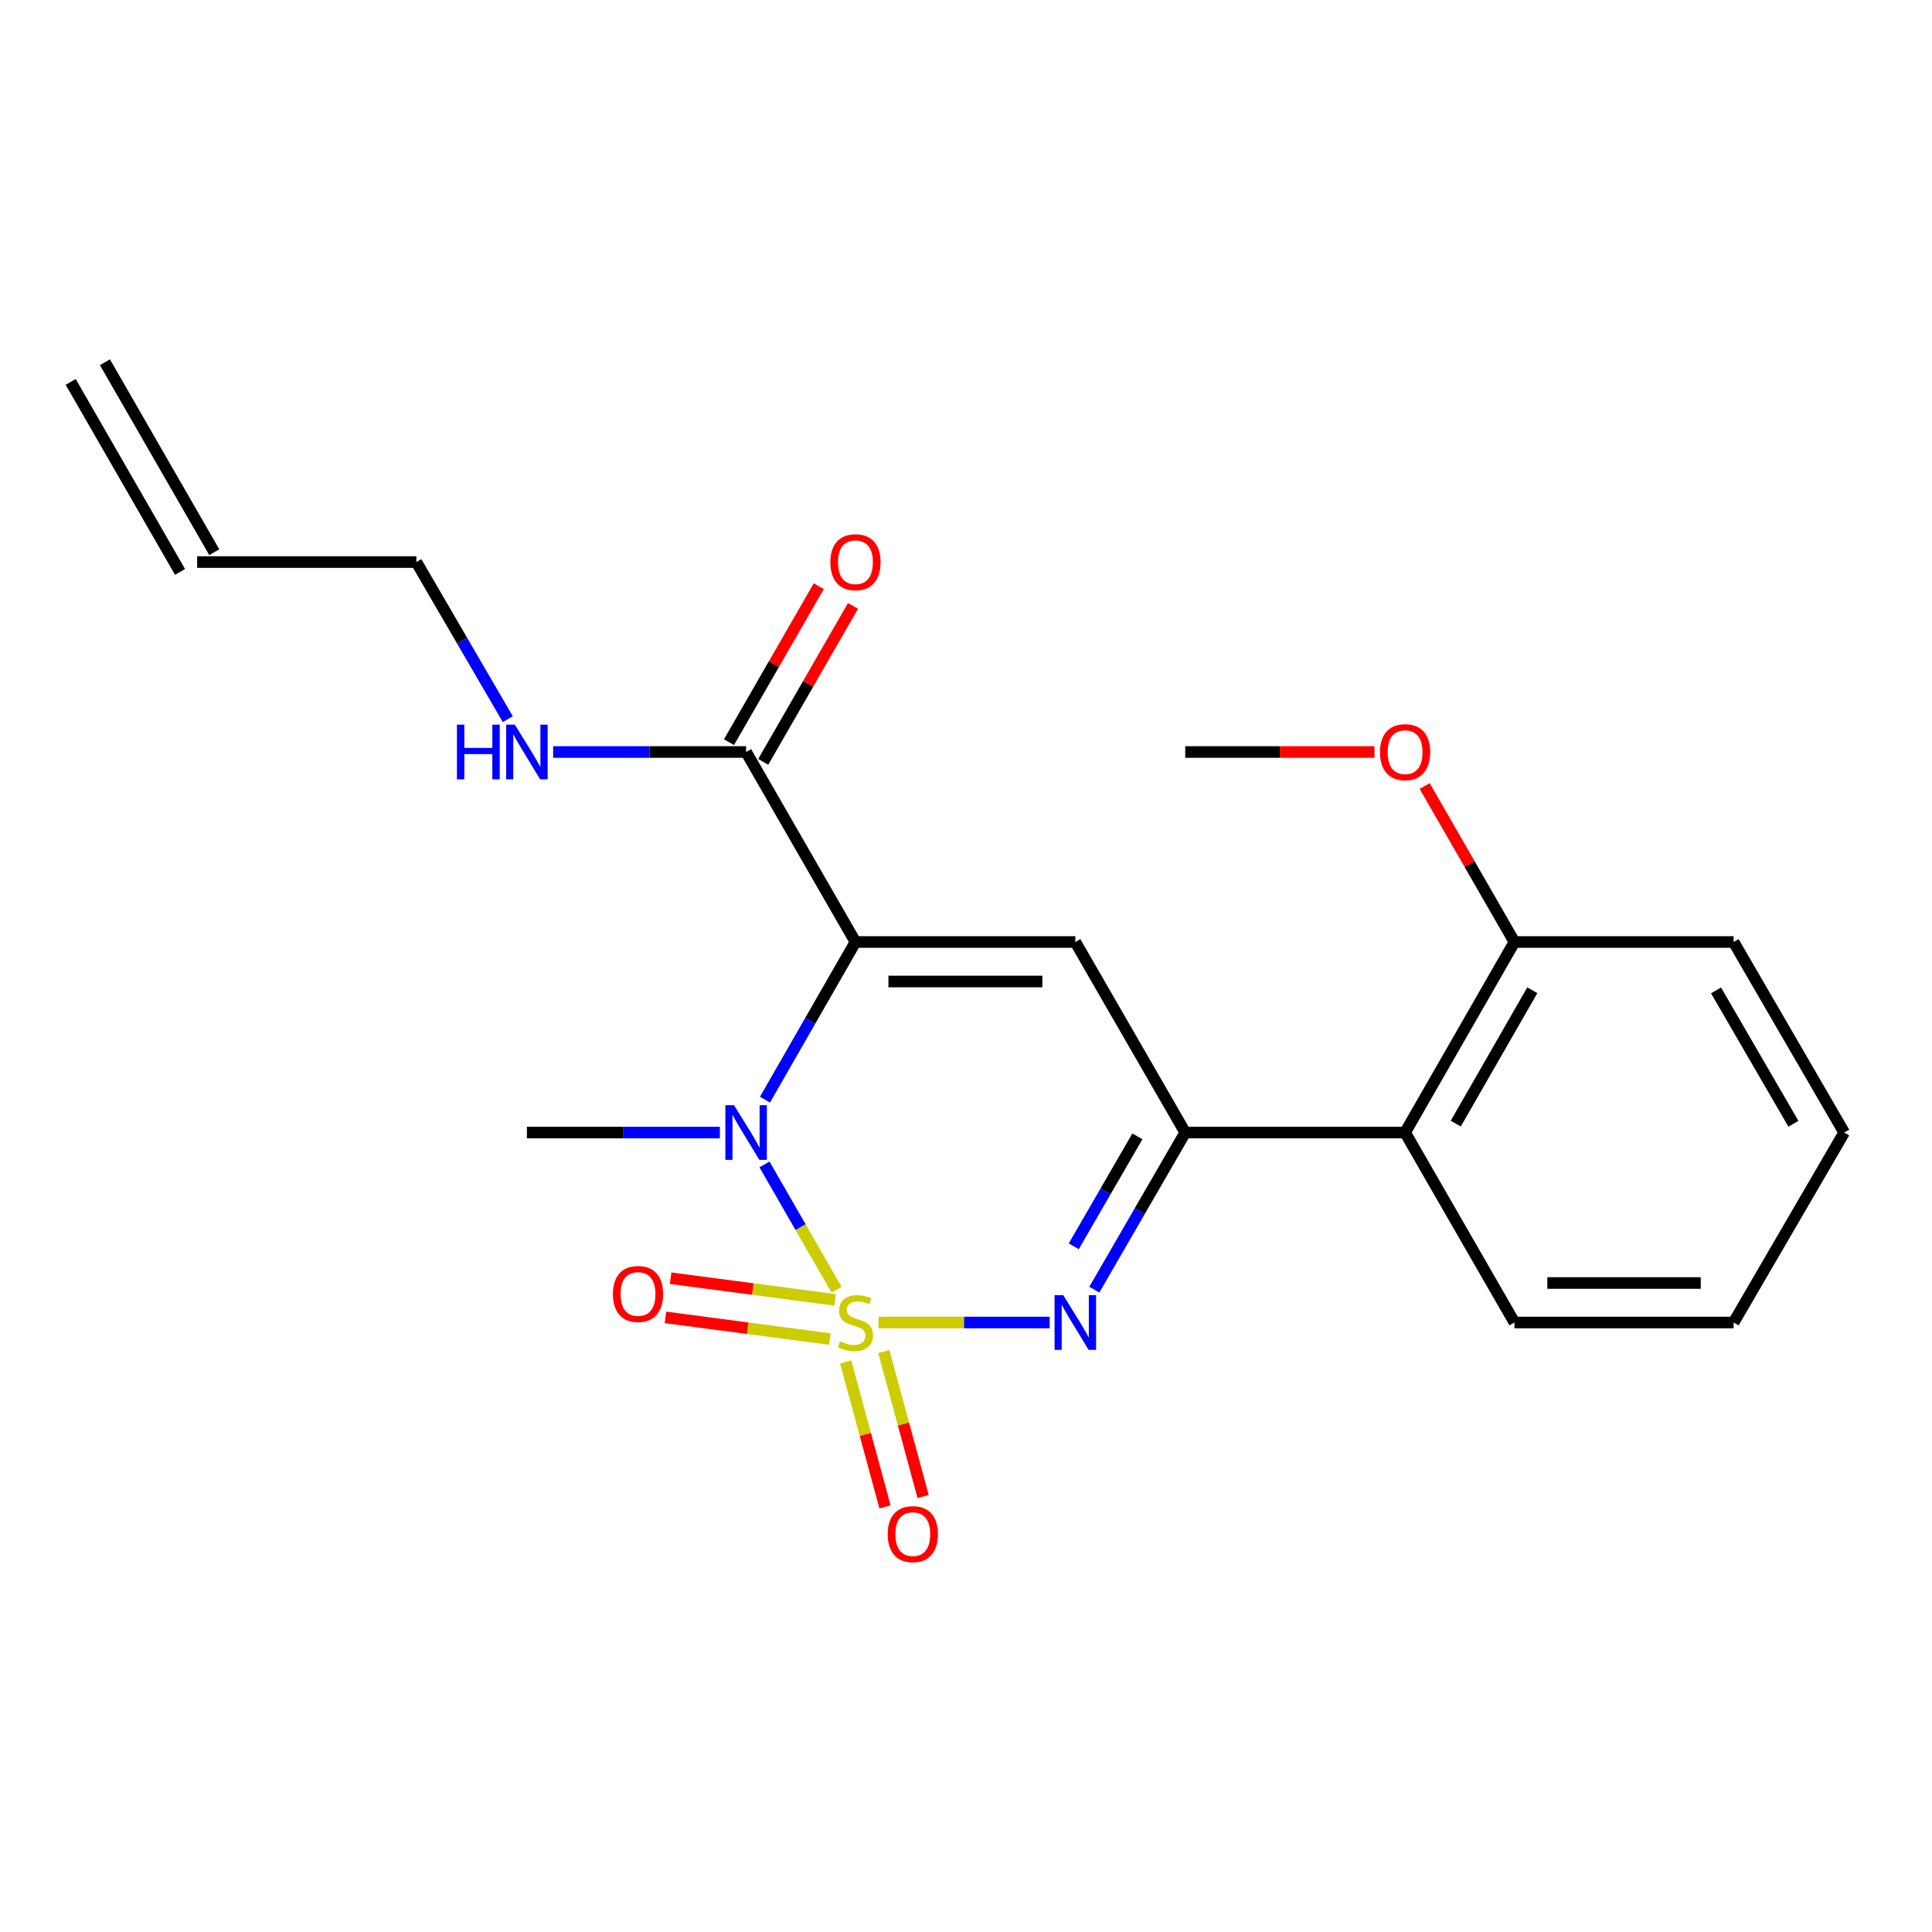 <?xml version='1.0' encoding='iso-8859-1'?>
<svg version='1.1' baseProfile='full'
              xmlns='http://www.w3.org/2000/svg'
                      xmlns:rdkit='http://www.rdkit.org/xml'
                      xmlns:xlink='http://www.w3.org/1999/xlink'
                  xml:space='preserve'
width='1000px' height='1000px' viewBox='0 0 1000 1000'>
<!-- END OF HEADER -->
<rect style='opacity:1.0;fill:#FFFFFF;stroke:none' width='1000' height='1000' x='0' y='0'> </rect>
<path class='bond-1' d='M 433.027,667.571 L 414.358,635.139' style='fill:none;fill-rule:evenodd;stroke:#CCCC00;stroke-width:6px;stroke-linecap:butt;stroke-linejoin:miter;stroke-opacity:1' />
<path class='bond-1' d='M 414.358,635.139 L 395.689,602.707' style='fill:none;fill-rule:evenodd;stroke:#0000FF;stroke-width:6px;stroke-linecap:butt;stroke-linejoin:miter;stroke-opacity:1' />
<path class='bond-2' d='M 454.712,684.527 L 499.007,684.527' style='fill:none;fill-rule:evenodd;stroke:#CCCC00;stroke-width:6px;stroke-linecap:butt;stroke-linejoin:miter;stroke-opacity:1' />
<path class='bond-2' d='M 499.007,684.527 L 543.301,684.527' style='fill:none;fill-rule:evenodd;stroke:#0000FF;stroke-width:6px;stroke-linecap:butt;stroke-linejoin:miter;stroke-opacity:1' />
<path class='bond-7' d='M 437.723,704.919 L 447.9,742.444' style='fill:none;fill-rule:evenodd;stroke:#CCCC00;stroke-width:6px;stroke-linecap:butt;stroke-linejoin:miter;stroke-opacity:1' />
<path class='bond-7' d='M 447.9,742.444 L 458.076,779.968' style='fill:none;fill-rule:evenodd;stroke:#FF0000;stroke-width:6px;stroke-linecap:butt;stroke-linejoin:miter;stroke-opacity:1' />
<path class='bond-7' d='M 457.46,699.566 L 467.636,737.091' style='fill:none;fill-rule:evenodd;stroke:#CCCC00;stroke-width:6px;stroke-linecap:butt;stroke-linejoin:miter;stroke-opacity:1' />
<path class='bond-7' d='M 467.636,737.091 L 477.813,774.616' style='fill:none;fill-rule:evenodd;stroke:#FF0000;stroke-width:6px;stroke-linecap:butt;stroke-linejoin:miter;stroke-opacity:1' />
<path class='bond-8' d='M 432.205,672.819 L 389.657,667.21' style='fill:none;fill-rule:evenodd;stroke:#CCCC00;stroke-width:6px;stroke-linecap:butt;stroke-linejoin:miter;stroke-opacity:1' />
<path class='bond-8' d='M 389.657,667.21 L 347.11,661.601' style='fill:none;fill-rule:evenodd;stroke:#FF0000;stroke-width:6px;stroke-linecap:butt;stroke-linejoin:miter;stroke-opacity:1' />
<path class='bond-8' d='M 429.533,693.093 L 386.985,687.484' style='fill:none;fill-rule:evenodd;stroke:#CCCC00;stroke-width:6px;stroke-linecap:butt;stroke-linejoin:miter;stroke-opacity:1' />
<path class='bond-8' d='M 386.985,687.484 L 344.437,681.875' style='fill:none;fill-rule:evenodd;stroke:#FF0000;stroke-width:6px;stroke-linecap:butt;stroke-linejoin:miter;stroke-opacity:1' />
<path class='bond-0' d='M 442.787,487.576 L 419.366,528.387' style='fill:none;fill-rule:evenodd;stroke:#000000;stroke-width:6px;stroke-linecap:butt;stroke-linejoin:miter;stroke-opacity:1' />
<path class='bond-0' d='M 419.366,528.387 L 395.945,569.197' style='fill:none;fill-rule:evenodd;stroke:#0000FF;stroke-width:6px;stroke-linecap:butt;stroke-linejoin:miter;stroke-opacity:1' />
<path class='bond-5' d='M 442.787,487.576 L 386.188,389.237' style='fill:none;fill-rule:evenodd;stroke:#000000;stroke-width:6px;stroke-linecap:butt;stroke-linejoin:miter;stroke-opacity:1' />
<path class='bond-22' d='M 442.787,487.576 L 556.588,487.576' style='fill:none;fill-rule:evenodd;stroke:#000000;stroke-width:6px;stroke-linecap:butt;stroke-linejoin:miter;stroke-opacity:1' />
<path class='bond-22' d='M 459.857,508.026 L 539.518,508.026' style='fill:none;fill-rule:evenodd;stroke:#000000;stroke-width:6px;stroke-linecap:butt;stroke-linejoin:miter;stroke-opacity:1' />
<path class='bond-14' d='M 372.611,586.2 L 322.669,586.2' style='fill:none;fill-rule:evenodd;stroke:#0000FF;stroke-width:6px;stroke-linecap:butt;stroke-linejoin:miter;stroke-opacity:1' />
<path class='bond-14' d='M 322.669,586.2 L 272.727,586.2' style='fill:none;fill-rule:evenodd;stroke:#000000;stroke-width:6px;stroke-linecap:butt;stroke-linejoin:miter;stroke-opacity:1' />
<path class='bond-4' d='M 566.423,667.527 L 589.947,626.863' style='fill:none;fill-rule:evenodd;stroke:#0000FF;stroke-width:6px;stroke-linecap:butt;stroke-linejoin:miter;stroke-opacity:1' />
<path class='bond-4' d='M 589.947,626.863 L 613.472,586.2' style='fill:none;fill-rule:evenodd;stroke:#000000;stroke-width:6px;stroke-linecap:butt;stroke-linejoin:miter;stroke-opacity:1' />
<path class='bond-4' d='M 555.779,645.088 L 572.246,616.623' style='fill:none;fill-rule:evenodd;stroke:#0000FF;stroke-width:6px;stroke-linecap:butt;stroke-linejoin:miter;stroke-opacity:1' />
<path class='bond-4' d='M 572.246,616.623 L 588.713,588.159' style='fill:none;fill-rule:evenodd;stroke:#000000;stroke-width:6px;stroke-linecap:butt;stroke-linejoin:miter;stroke-opacity:1' />
<path class='bond-3' d='M 556.588,487.576 L 613.472,586.2' style='fill:none;fill-rule:evenodd;stroke:#000000;stroke-width:6px;stroke-linecap:butt;stroke-linejoin:miter;stroke-opacity:1' />
<path class='bond-6' d='M 613.472,586.2 L 727.273,586.2' style='fill:none;fill-rule:evenodd;stroke:#000000;stroke-width:6px;stroke-linecap:butt;stroke-linejoin:miter;stroke-opacity:1' />
<path class='bond-10' d='M 395.049,394.339 L 418.284,353.979' style='fill:none;fill-rule:evenodd;stroke:#000000;stroke-width:6px;stroke-linecap:butt;stroke-linejoin:miter;stroke-opacity:1' />
<path class='bond-10' d='M 418.284,353.979 L 441.518,313.618' style='fill:none;fill-rule:evenodd;stroke:#FF0000;stroke-width:6px;stroke-linecap:butt;stroke-linejoin:miter;stroke-opacity:1' />
<path class='bond-10' d='M 377.326,384.136 L 400.561,343.776' style='fill:none;fill-rule:evenodd;stroke:#000000;stroke-width:6px;stroke-linecap:butt;stroke-linejoin:miter;stroke-opacity:1' />
<path class='bond-10' d='M 400.561,343.776 L 423.796,303.416' style='fill:none;fill-rule:evenodd;stroke:#FF0000;stroke-width:6px;stroke-linecap:butt;stroke-linejoin:miter;stroke-opacity:1' />
<path class='bond-11' d='M 386.188,389.237 L 336.246,389.237' style='fill:none;fill-rule:evenodd;stroke:#000000;stroke-width:6px;stroke-linecap:butt;stroke-linejoin:miter;stroke-opacity:1' />
<path class='bond-11' d='M 336.246,389.237 L 286.304,389.237' style='fill:none;fill-rule:evenodd;stroke:#0000FF;stroke-width:6px;stroke-linecap:butt;stroke-linejoin:miter;stroke-opacity:1' />
<path class='bond-9' d='M 727.273,586.2 L 783.872,487.576' style='fill:none;fill-rule:evenodd;stroke:#000000;stroke-width:6px;stroke-linecap:butt;stroke-linejoin:miter;stroke-opacity:1' />
<path class='bond-9' d='M 753.499,581.585 L 793.118,512.549' style='fill:none;fill-rule:evenodd;stroke:#000000;stroke-width:6px;stroke-linecap:butt;stroke-linejoin:miter;stroke-opacity:1' />
<path class='bond-16' d='M 727.273,586.2 L 783.872,684.527' style='fill:none;fill-rule:evenodd;stroke:#000000;stroke-width:6px;stroke-linecap:butt;stroke-linejoin:miter;stroke-opacity:1' />
<path class='bond-15' d='M 783.872,487.576 L 760.636,447.205' style='fill:none;fill-rule:evenodd;stroke:#000000;stroke-width:6px;stroke-linecap:butt;stroke-linejoin:miter;stroke-opacity:1' />
<path class='bond-15' d='M 760.636,447.205 L 737.401,406.834' style='fill:none;fill-rule:evenodd;stroke:#FF0000;stroke-width:6px;stroke-linecap:butt;stroke-linejoin:miter;stroke-opacity:1' />
<path class='bond-18' d='M 783.872,487.576 L 897.321,487.576' style='fill:none;fill-rule:evenodd;stroke:#000000;stroke-width:6px;stroke-linecap:butt;stroke-linejoin:miter;stroke-opacity:1' />
<path class='bond-17' d='M 262.83,372.233 L 239.167,331.577' style='fill:none;fill-rule:evenodd;stroke:#0000FF;stroke-width:6px;stroke-linecap:butt;stroke-linejoin:miter;stroke-opacity:1' />
<path class='bond-17' d='M 239.167,331.577 L 215.503,290.921' style='fill:none;fill-rule:evenodd;stroke:#000000;stroke-width:6px;stroke-linecap:butt;stroke-linejoin:miter;stroke-opacity:1' />
<path class='bond-12' d='M 102.043,290.921 L 215.503,290.921' style='fill:none;fill-rule:evenodd;stroke:#000000;stroke-width:6px;stroke-linecap:butt;stroke-linejoin:miter;stroke-opacity:1' />
<path class='bond-13' d='M 110.905,285.821 L 54.316,187.493' style='fill:none;fill-rule:evenodd;stroke:#000000;stroke-width:6px;stroke-linecap:butt;stroke-linejoin:miter;stroke-opacity:1' />
<path class='bond-13' d='M 93.181,296.021 L 36.593,197.693' style='fill:none;fill-rule:evenodd;stroke:#000000;stroke-width:6px;stroke-linecap:butt;stroke-linejoin:miter;stroke-opacity:1' />
<path class='bond-19' d='M 711.428,389.237 L 662.45,389.237' style='fill:none;fill-rule:evenodd;stroke:#FF0000;stroke-width:6px;stroke-linecap:butt;stroke-linejoin:miter;stroke-opacity:1' />
<path class='bond-19' d='M 662.45,389.237 L 613.472,389.237' style='fill:none;fill-rule:evenodd;stroke:#000000;stroke-width:6px;stroke-linecap:butt;stroke-linejoin:miter;stroke-opacity:1' />
<path class='bond-20' d='M 783.872,684.527 L 897.321,684.527' style='fill:none;fill-rule:evenodd;stroke:#000000;stroke-width:6px;stroke-linecap:butt;stroke-linejoin:miter;stroke-opacity:1' />
<path class='bond-20' d='M 800.89,664.078 L 880.304,664.078' style='fill:none;fill-rule:evenodd;stroke:#000000;stroke-width:6px;stroke-linecap:butt;stroke-linejoin:miter;stroke-opacity:1' />
<path class='bond-23' d='M 897.321,487.576 L 954.545,586.2' style='fill:none;fill-rule:evenodd;stroke:#000000;stroke-width:6px;stroke-linecap:butt;stroke-linejoin:miter;stroke-opacity:1' />
<path class='bond-23' d='M 888.217,512.633 L 928.274,581.669' style='fill:none;fill-rule:evenodd;stroke:#000000;stroke-width:6px;stroke-linecap:butt;stroke-linejoin:miter;stroke-opacity:1' />
<path class='bond-21' d='M 897.321,684.527 L 954.545,586.2' style='fill:none;fill-rule:evenodd;stroke:#000000;stroke-width:6px;stroke-linecap:butt;stroke-linejoin:miter;stroke-opacity:1' />
<path  class='atom-0' d='M 434.787 694.247
Q 435.107 694.367, 436.427 694.927
Q 437.747 695.487, 439.187 695.847
Q 440.667 696.167, 442.107 696.167
Q 444.787 696.167, 446.347 694.887
Q 447.907 693.567, 447.907 691.287
Q 447.907 689.727, 447.107 688.767
Q 446.347 687.807, 445.147 687.287
Q 443.947 686.767, 441.947 686.167
Q 439.427 685.407, 437.907 684.687
Q 436.427 683.967, 435.347 682.447
Q 434.307 680.927, 434.307 678.367
Q 434.307 674.807, 436.707 672.607
Q 439.147 670.407, 443.947 670.407
Q 447.227 670.407, 450.947 671.967
L 450.027 675.047
Q 446.627 673.647, 444.067 673.647
Q 441.307 673.647, 439.787 674.807
Q 438.267 675.927, 438.307 677.887
Q 438.307 679.407, 439.067 680.327
Q 439.867 681.247, 440.987 681.767
Q 442.147 682.287, 444.067 682.887
Q 446.627 683.687, 448.147 684.487
Q 449.667 685.287, 450.747 686.927
Q 451.867 688.527, 451.867 691.287
Q 451.867 695.207, 449.227 697.327
Q 446.627 699.407, 442.267 699.407
Q 439.747 699.407, 437.827 698.847
Q 435.947 698.327, 433.707 697.407
L 434.787 694.247
' fill='#CCCC00'/>
<path  class='atom-2' d='M 379.928 572.04
L 389.208 587.04
Q 390.128 588.52, 391.608 591.2
Q 393.088 593.88, 393.168 594.04
L 393.168 572.04
L 396.928 572.04
L 396.928 600.36
L 393.048 600.36
L 383.088 583.96
Q 381.928 582.04, 380.688 579.84
Q 379.488 577.64, 379.128 576.96
L 379.128 600.36
L 375.448 600.36
L 375.448 572.04
L 379.928 572.04
' fill='#0000FF'/>
<path  class='atom-3' d='M 550.328 670.367
L 559.608 685.367
Q 560.528 686.847, 562.008 689.527
Q 563.488 692.207, 563.568 692.367
L 563.568 670.367
L 567.328 670.367
L 567.328 698.687
L 563.448 698.687
L 553.488 682.287
Q 552.328 680.367, 551.088 678.167
Q 549.888 675.967, 549.528 675.287
L 549.528 698.687
L 545.848 698.687
L 545.848 670.367
L 550.328 670.367
' fill='#0000FF'/>
<path  class='atom-8' d='M 459.473 794.068
Q 459.473 787.268, 462.833 783.468
Q 466.193 779.668, 472.473 779.668
Q 478.753 779.668, 482.113 783.468
Q 485.473 787.268, 485.473 794.068
Q 485.473 800.948, 482.073 804.868
Q 478.673 808.748, 472.473 808.748
Q 466.233 808.748, 462.833 804.868
Q 459.473 800.988, 459.473 794.068
M 472.473 805.548
Q 476.793 805.548, 479.113 802.668
Q 481.473 799.748, 481.473 794.068
Q 481.473 788.508, 479.113 785.708
Q 476.793 782.868, 472.473 782.868
Q 468.153 782.868, 465.793 785.668
Q 463.473 788.468, 463.473 794.068
Q 463.473 799.788, 465.793 802.668
Q 468.153 805.548, 472.473 805.548
' fill='#FF0000'/>
<path  class='atom-9' d='M 317.236 669.77
Q 317.236 662.97, 320.596 659.17
Q 323.956 655.37, 330.236 655.37
Q 336.516 655.37, 339.876 659.17
Q 343.236 662.97, 343.236 669.77
Q 343.236 676.65, 339.836 680.57
Q 336.436 684.45, 330.236 684.45
Q 323.996 684.45, 320.596 680.57
Q 317.236 676.69, 317.236 669.77
M 330.236 681.25
Q 334.556 681.25, 336.876 678.37
Q 339.236 675.45, 339.236 669.77
Q 339.236 664.21, 336.876 661.41
Q 334.556 658.57, 330.236 658.57
Q 325.916 658.57, 323.556 661.37
Q 321.236 664.17, 321.236 669.77
Q 321.236 675.49, 323.556 678.37
Q 325.916 681.25, 330.236 681.25
' fill='#FF0000'/>
<path  class='atom-11' d='M 429.787 291.001
Q 429.787 284.201, 433.147 280.401
Q 436.507 276.601, 442.787 276.601
Q 449.067 276.601, 452.427 280.401
Q 455.787 284.201, 455.787 291.001
Q 455.787 297.881, 452.387 301.801
Q 448.987 305.681, 442.787 305.681
Q 436.547 305.681, 433.147 301.801
Q 429.787 297.921, 429.787 291.001
M 442.787 302.481
Q 447.107 302.481, 449.427 299.601
Q 451.787 296.681, 451.787 291.001
Q 451.787 285.441, 449.427 282.641
Q 447.107 279.801, 442.787 279.801
Q 438.467 279.801, 436.107 282.601
Q 433.787 285.401, 433.787 291.001
Q 433.787 296.721, 436.107 299.601
Q 438.467 302.481, 442.787 302.481
' fill='#FF0000'/>
<path  class='atom-12' d='M 236.507 375.077
L 240.347 375.077
L 240.347 387.117
L 254.827 387.117
L 254.827 375.077
L 258.667 375.077
L 258.667 403.397
L 254.827 403.397
L 254.827 390.317
L 240.347 390.317
L 240.347 403.397
L 236.507 403.397
L 236.507 375.077
' fill='#0000FF'/>
<path  class='atom-12' d='M 266.467 375.077
L 275.747 390.077
Q 276.667 391.557, 278.147 394.237
Q 279.627 396.917, 279.707 397.077
L 279.707 375.077
L 283.467 375.077
L 283.467 403.397
L 279.587 403.397
L 269.627 386.997
Q 268.467 385.077, 267.227 382.877
Q 266.027 380.677, 265.667 379.997
L 265.667 403.397
L 261.987 403.397
L 261.987 375.077
L 266.467 375.077
' fill='#0000FF'/>
<path  class='atom-16' d='M 714.273 389.317
Q 714.273 382.517, 717.633 378.717
Q 720.993 374.917, 727.273 374.917
Q 733.553 374.917, 736.913 378.717
Q 740.273 382.517, 740.273 389.317
Q 740.273 396.197, 736.873 400.117
Q 733.473 403.997, 727.273 403.997
Q 721.033 403.997, 717.633 400.117
Q 714.273 396.237, 714.273 389.317
M 727.273 400.797
Q 731.593 400.797, 733.913 397.917
Q 736.273 394.997, 736.273 389.317
Q 736.273 383.757, 733.913 380.957
Q 731.593 378.117, 727.273 378.117
Q 722.953 378.117, 720.593 380.917
Q 718.273 383.717, 718.273 389.317
Q 718.273 395.037, 720.593 397.917
Q 722.953 400.797, 727.273 400.797
' fill='#FF0000'/>
</svg>
